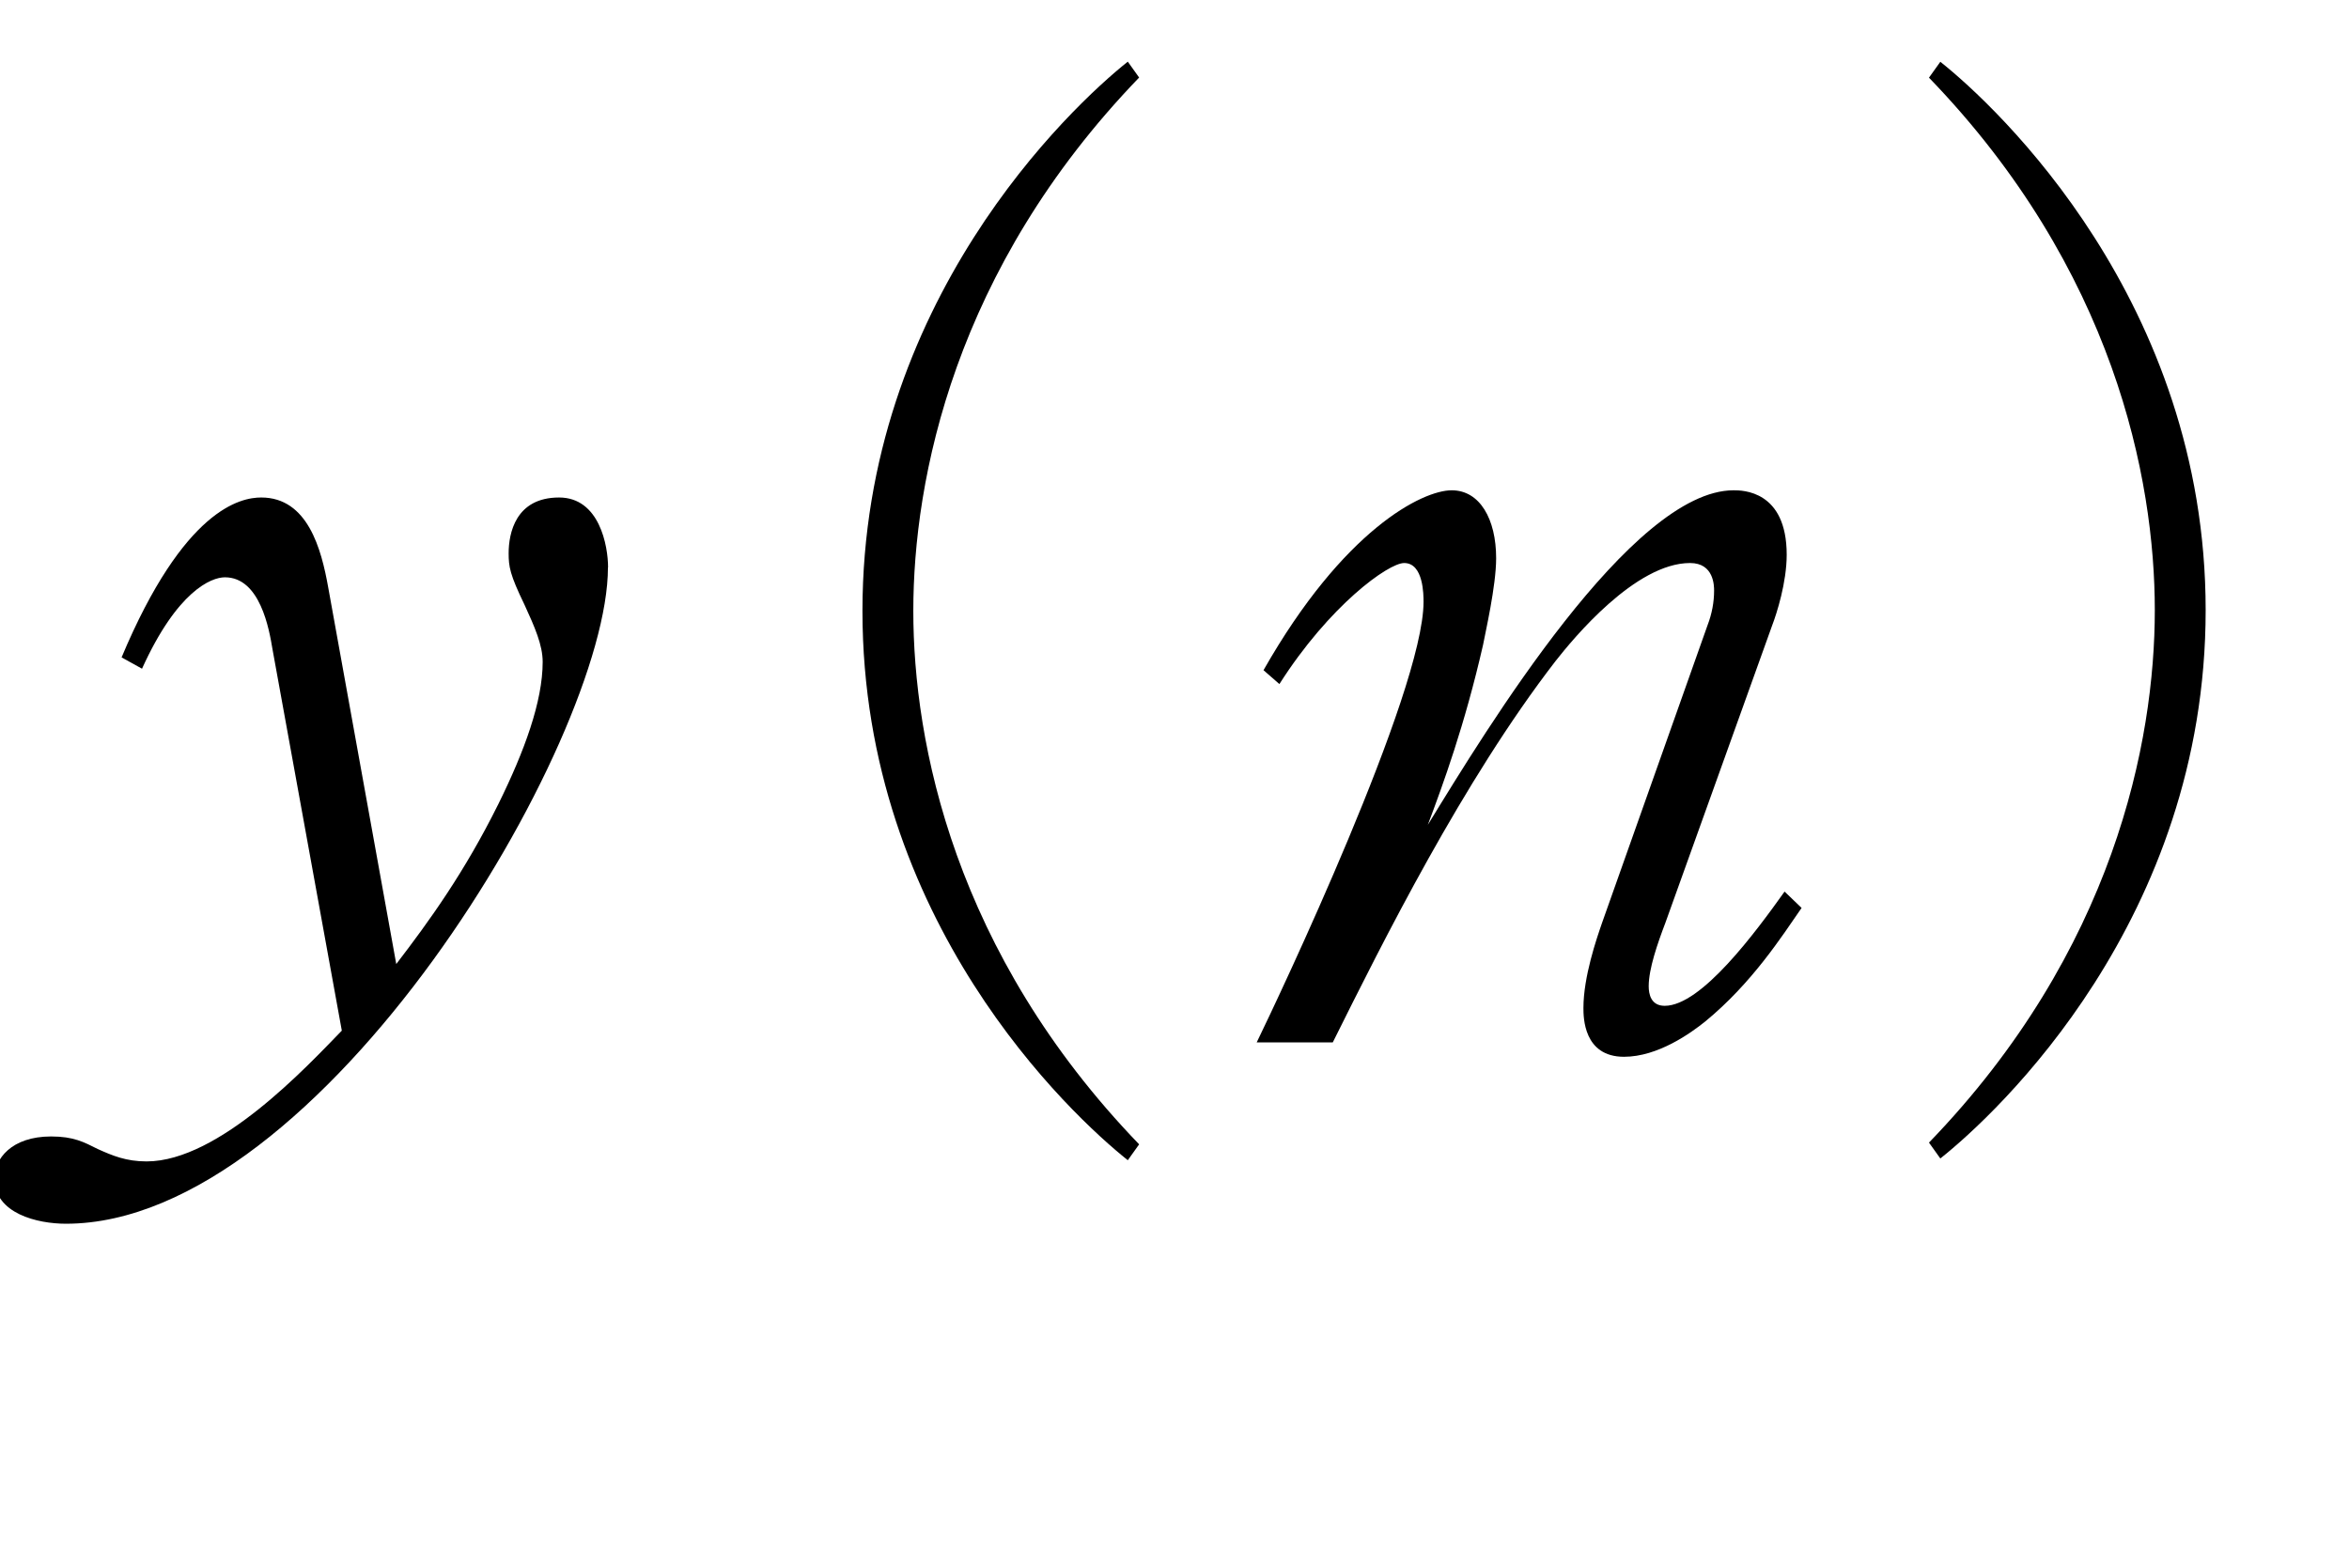 <?xml version="1.0"?><!--Antenna House PDF Viewer SDK V3.3 MR13 (3,3,2014,0515) for Windows Copyright (c) 1999-2014 Antenna House, Inc.--><svg xml:space="preserve" version="1.1" fill="black" fill-rule="evenodd" font-style="normal" font-weight="normal" font-stretch="normal" width="17.6pt" height="11.75pt" viewBox="0 0 17.6 11.75" xmlns="http://www.w3.org/2000/svg" xmlns:xlink="http://www.w3.org/1999/xlink"><defs><clipPath id="c0"><rect x="0" y="0" width="17.6" height="11.75" fill="none" clip-rule="evenodd"/></clipPath><clipPath id="c1"><rect x="-1" y="-1" width="597.276" height="843.89" fill="none" clip-rule="evenodd"/></clipPath><clipPath id="c2"><rect x="0" y="0" width="595.276" height="841.89" fill="none" clip-rule="evenodd"/></clipPath><clipPath id="c3"><rect x="0" y="0" width="595.276" height="841.89" fill="none" clip-rule="evenodd"/></clipPath><clipPath id="c4"><rect x="0" y="0" width="595.276" height="841.89" fill="none" clip-rule="nonzero"/></clipPath><clipPath id="c5"><path d="M58.637,641.636h222.884v121.592h-222.884v-121.592z" fill="none" clip-rule="nonzero"/></clipPath><clipPath id="c6"><path d="M308.125,627.662h234.143v135.567h-234.143v-135.567z" fill="none" clip-rule="nonzero"/></clipPath><clipPath id="c7"><path d="M308.125,627.662h234.143v135.567h-234.143v-135.567z" fill="none" clip-rule="nonzero"/></clipPath></defs><g clip-path="url(#c0)"><g><view viewBox="0 0 17.6 11.75" id="p2"/></g><g transform="translate(-100.25,-652.35)" clip-path="url(#c1)"><g clip-path="url(#c2)"><g transform="matrix(1,0,0,-1,0,841.89)" clip-path="url(#c3)"><g stroke-opacity="0"><path d="M4.027,-3.557c0,-.164 -.065,-.525 -.367,-.525c-.327,0 -.378,.27 -.378,.418c0,.1 .009,.159 .119,.386c.077,.168 .136,.302 .136,.428c0,.296 -.136,.668 -.332,1.065c-.255,.514 -.519,.878 -.765,1.199l-.51,-2.823c-.051,-.286 -.153,-.673 -.502,-.673c-.153,0 -.578,.083 -1.046,1.198l.153,.085c.264,-.583 .519,-.685 .621,-.685c.264,0 .332,.389 .357,.541l.519,2.856c-.255,.262 -.918,.98 -1.463,.98c-.153,0 -.255,-.043 -.366,-.093c-.102,-.051 -.179,-.094 -.349,-.094c-.298,0 -.425,.169 -.425,.314c0,.264 .323,.34 .536,.34c1.913,0 4.061,-3.617 4.061,-4.918z" fill-rule="nonzero" transform="matrix(1,0,0,-1,100.779,181.73)"/></g><g stroke-opacity="0"><path d="M8.006,.765c-1.386,-1.437 -1.692,-3.01 -1.692,-3.997c0,-.986 .306,-2.56 1.692,-3.997l-.085,-.119c-.427,.34 -1.988,1.803 -1.988,4.116c0,2.322 1.561,3.776 1.988,4.116l.085,-.119z" fill-rule="nonzero" transform="matrix(1,0,0,-1,100.779,181.73)"/></g><g stroke-opacity="0"><path d="M4.465,-1.007l-.127,-.122c-.216,.303 -.623,.856 -.898,.856c-.103,0 -.12,-.087 -.12,-.147c0,-.13 .066,-.32 .125,-.475l.801,-2.231c.033,-.086 .108,-.32 .108,-.527c0,-.483 -.333,-.483 -.398,-.483c-.764,0 -1.851,1.789 -2.291,2.507c.114,-.303 .276,-.744 .414,-1.349c.016,-.087 .098,-.441 .098,-.649c0,-.293 -.122,-.509 -.333,-.509c-.219,0 -.81,.293 -1.41,1.348l.119,.104c.374,-.588 .816,-.907 .935,-.907c.145,0 .145,.24 .145,.291c0,.675 -1.088,2.968 -1.25,3.301h.57c.375,-.753 .975,-1.958 1.668,-2.856c.134,-.171 .6,-.736 1.009,-.736c.18,0 .18,.173 .18,.207c0,.086 -.016,.173 -.049,.259l-.79,2.229c-.042,.121 -.14,.406 -.14,.639c0,.068 0,.366 .304,.366c.255,0 .502,-.179 .608,-.264c.353,-.29 .575,-.639 .723,-.852z" fill-rule="nonzero" transform="matrix(1,0,0,-1,109.283,181.73)"/></g><g stroke-opacity="0"><path d="M.624,.871c.427,-.339 1.988,-1.792 1.988,-4.109c0,-2.31 -1.561,-3.77 -1.988,-4.109l-.085,.119c1.386,1.435 1.692,3.005 1.692,3.99c0,.985 -.306,2.555 -1.692,3.99l.085,.119z" fill-rule="nonzero" transform="matrix(1,0,0,-1,114.164,181.73)"/></g><g stroke-opacity="0"><path d="M5.715,-4.694c-.458,.068 -.806,.068 -.952,.068c-.574,0 -.896,-.077 -1.279,-.238c.043,.113 .087,.201 .235,.297c.338,.218 .825,.322 1.233,.322c.277,0 .562,-.044 .764,-.071c0,.409 .085,2.288 .068,2.544c-.227,-.035 -.522,-.079 -.918,-.079c-.145,0 -.598,0 -.885,.137c-.201,.094 -.497,.31 -.497,.652c0,.497 .626,.898 1.373,.898c.765,0 1.09,-.408 1.29,-.982c.196,.103 .672,.412 1.003,.636c.153,.104 .204,.138 .281,.138c.153,0 .213,-.154 .213,-.244c0,-.179 -.17,-.365 -.349,-.484c-.17,-.111 -.196,-.119 -1.088,-.518c-.085,-.824 -.111,-1.826 -.111,-2.743c.034,-.009 .782,-.096 1.278,-.21c.059,-.009 .21,-.052 .21,-.192c0,-.136 -.306,-.247 -.408,-.247c-.159,0 -.904,.213 -1.08,.247c0,-.493 .022,-.859 .067,-1.174c.008,-.051 .06,-.289 .06,-.349c0,-.077 -.032,-.111 -.096,-.17c-.048,-.051 -.258,-.247 -.498,-.247c-.257,0 -.42,.094 -.523,.153c.446,.111 .575,.162 .592,.612c.009,.179 .017,1.046 .017,1.242zm.043,3.363c-.043,.168 -.194,.732 -1.037,.732c-.497,0 -.91,-.202 -.91,-.471c0,-.328 .627,-.454 1.004,-.454c.261,0 .572,.042 .943,.193zm-3.339,-1.822c0,.009 -.017,.051 -.026,.06c-.255,.741 -.289,.834 -.578,1.678c-.009,.026 -.034,.145 -.094,.145c-.017,0 -.026,-.009 -.034,-.017c-.026,-.034 -.109,-.582 -.109,-1.138c0,-.946 .213,-1.874 .571,-2.752c.128,-.315 .136,-.35 .136,-.443c0,-.204 -.341,-.689 -.785,-.689c-.07,0 -.122,.009 -.182,.026c.223,.153 .368,.272 .368,.697c0,.111 -.009,.204 -.069,.503c-.18,.817 -.421,2.171 -.421,2.988c0,.509 .18,2.103 .712,2.103c.12,0 .189,-.086 .189,-.197c0,-.08 -.034,-.453 -.034,-.543c0,-.102 .026,-.356 .034,-.433c.05,-.315 .311,-1.563 .404,-1.979l-.083,-.009z" fill-rule="nonzero" transform="matrix(1,0,0,-1,118.416,181.73)"/></g><g stroke-opacity="0"><path d="M33.611,-1.725c-.74,.731 -2.585,1.616 -3.648,1.616c-.317,0 -.642,-.06 -.831,-.306c-.171,-.23 -.171,-.978 -.171,-1.31c0,-1.071 .112,-2.781 .312,-3.827c.026,-.153 .069,-.391 .069,-.468c0,-.221 -.472,-.629 -.827,-.629c-.23,0 -.315,.068 -.374,.136c.353,.136 .602,.221 .602,.935c0,.238 -.045,1.386 -.054,1.65c-.009,.264 -.054,1.947 -.054,2.075c0,.865 .068,1.405 .347,1.731c.296,.343 1.024,.394 1.253,.394c1.344,0 2.789,-.806 3.402,-1.963l-.026,-.034z" fill-rule="nonzero" transform="matrix(1,0,0,-1,68.651,168.975)"/></g><g stroke-opacity="0"><path d="M.754,1.088c.665,-.444 1.096,-1.016 1.096,-1.511c0,-.452 -.337,-.666 -.622,-.666c-.362,0 -.63,.307 -.63,.623c0,.256 .173,.486 .415,.571c.069,.026 .129,.052 .129,.162c0,.111 -.069,.324 -.492,.666l.104,.154z" fill-rule="nonzero" transform="matrix(1,0,0,-1,103.185,168.975)"/></g><g stroke-opacity="0"><path d="M4.136,-2.632c0,-.017 0,-.052 -.111,-.139l-.258,-.2c-.086,-.06 -.112,-.087 -.129,-.087c-.008,0 -.104,.111 -.112,.119l-.136,.162h-.723v-1.088h1.117c.052,0 .129,-.009 .129,-.091c0,-.041 -.016,-.082 -.075,-.132l-.24,-.19c-.025,-.025 -.099,-.091 -.149,-.091c-.051,0 -.085,.064 -.111,.103l-.128,.183h-.544v-.98h1.117c.06,0 .129,-.009 .129,-.09c0,-.06 -.043,-.102 -.077,-.136l-.232,-.204c-.008,0 -.091,-.082 -.137,-.082c-.043,0 -.077,.041 -.128,.098l-.17,.196h-.502v-1.088h1.22c.06,0 .128,-.008 .128,-.077c0,-.062 -.043,-.107 -.086,-.143l-.283,-.24c-.035,-.027 -.112,-.089 -.155,-.089c-.04,0 -.048,.009 -.129,.102l-.194,.23h-1.638l-.567,-.315c.071,.577 .071,1.589 .071,2.225c0,.5 0,1.1 -.02,1.826c0,.084 -.034,.498 -.034,.557c0,.094 .052,.154 .134,.154c.105,0 .26,-.06 .293,-.197c.009,-.026 .009,-.188 .009,-.222h2.068c0,.409 -.06,1.051 -.187,1.552c-.188,.717 -.315,.734 -.699,.734c-.343,0 -.563,-.043 -.747,-.079l-.035,.046c.238,.139 .494,.279 .556,.741c.509,-.094 .959,-.298 1.128,-.739c.264,-.68 .323,-1.275 .408,-2.141c.101,-.051 .229,-.119 .229,-.187zm-1.905,-1.45h-.816v-.98h.816v.98zm0,-1.197h-.816v-1.088h.816v1.088zm0,2.504h-.816v-1.088h.816v1.088zm5.57,2.799c0,-.447 -.535,-.87 -1.202,-1.139l-.042,.069c.1,.086 .217,.206 .367,.446c-.125,.016 -.742,.119 -.884,.143v-1.122h.925c0,.017 0,.103 0,.12c0,.128 .031,.18 .139,.18c.148,0 .296,-.128 .296,-.292c0,-.357 -.066,-.916 -.049,-1.273c.081,-.042 .202,-.101 .202,-.168c0,-.043 -.041,-.085 -.073,-.119l-.229,-.187c-.089,-.077 -.098,-.085 -.114,-.085c-.016,0 -.087,.071 -.103,.088l-.094,.104h-.901c0,-.064 0,-.327 .009,-.383c.125,-.055 .2,-.088 .2,-.159c0,-.069 -.026,-.078 -.209,-.139l-.504,-.173c.062,.148 .124,.27 .124,.853h-.683l-.575,-.255c.033,.145 .06,.265 .06,1.088c0,.137 0,.834 0,.989c0,.077 0,.189 .154,.189c.236,0 .227,-.231 .227,-.378h.816v1.174c-.792,.105 -1.317,.132 -1.455,.132c-.163,0 -.232,-.02 -.361,-.046l.301,.615c.026,.052 .069,.139 .129,.139c.051,0 .068,-.025 .196,-.245c.222,-.049 .384,-.09 .648,-.156c.298,-.082 1.849,-.531 1.857,-.531c.057,.105 .131,.227 .204,.397c.163,.356 .204,.446 .359,.446c.077,0 .264,-.071 .264,-.322zm-.835,-1.82h-.925v-1.197h.925v1.197zm-1.306,0h-.816v-1.197h.816v1.197zm2.583,-2.396v-.062c-.374,0 -1.259,-.018 -2.203,-.623c.328,-.344 .59,-.72 .894,-1.156c.434,-.109 .467,-.117 .467,-.218c0,-.064 -.032,-.11 -.08,-.155l-.351,-.302c-.009,-.009 -.105,-.091 -.112,-.091c-.025,0 -.033,.009 -.125,.101l-.225,.22h-.946c-.16,0 -.789,0 -1.426,-.109l.207,.424c.116,-.025 .19,-.041 .306,-.048c.261,.72 .652,1.123 .861,1.315c-.833,.861 -1.511,1.181 -1.846,1.341l.034,.064c.897,-.292 1.544,-.651 2.105,-1.159c.49,.396 .998,.674 1.778,.952c.085,-.109 .332,-.395 .663,-.495zm-1.744,-2.067c-.086,.174 -.274,.564 -.795,1.152c-.261,-.19 -.654,-.531 -.985,-1.111c.095,-.009 .424,-.041 .719,-.041h1.061zm-3.305,4.59c0,-.321 -.547,-.503 -.684,-.554l-.035,.06c.103,.113 .145,.166 .257,.401c.129,.253 .172,.332 .292,.332c.102,0 .17,-.123 .17,-.237zm-.588,.494c0,-.34 -.483,-.611 -.676,-.724l-.053,.043c.097,.113 .15,.191 .238,.521c.106,.39 .115,.425 .256,.425c.087,0 .235,-.069 .235,-.266zm-.712,.404c0,-.121 -.086,-.286 -.111,-.328c-.128,-.269 -.266,-.389 -.48,-.605l-.065,.045c.1,.145 .108,.214 .158,.771c.017,.206 .033,.412 .242,.412c.168,0 .257,-.151 .257,-.294zm-.914,.074c0,-.082 0,-.523 -.168,-.99l-.061,.009c-.009,.196 -.077,.425 -.128,.639c-.026,.085 -.187,.493 -.187,.595c0,.119 .111,.199 .23,.199c.055,0 .315,-.03 .315,-.452z" fill-rule="nonzero" transform="matrix(1,0,0,-1,111.859,168.975)"/></g></g></g></g></g></svg>